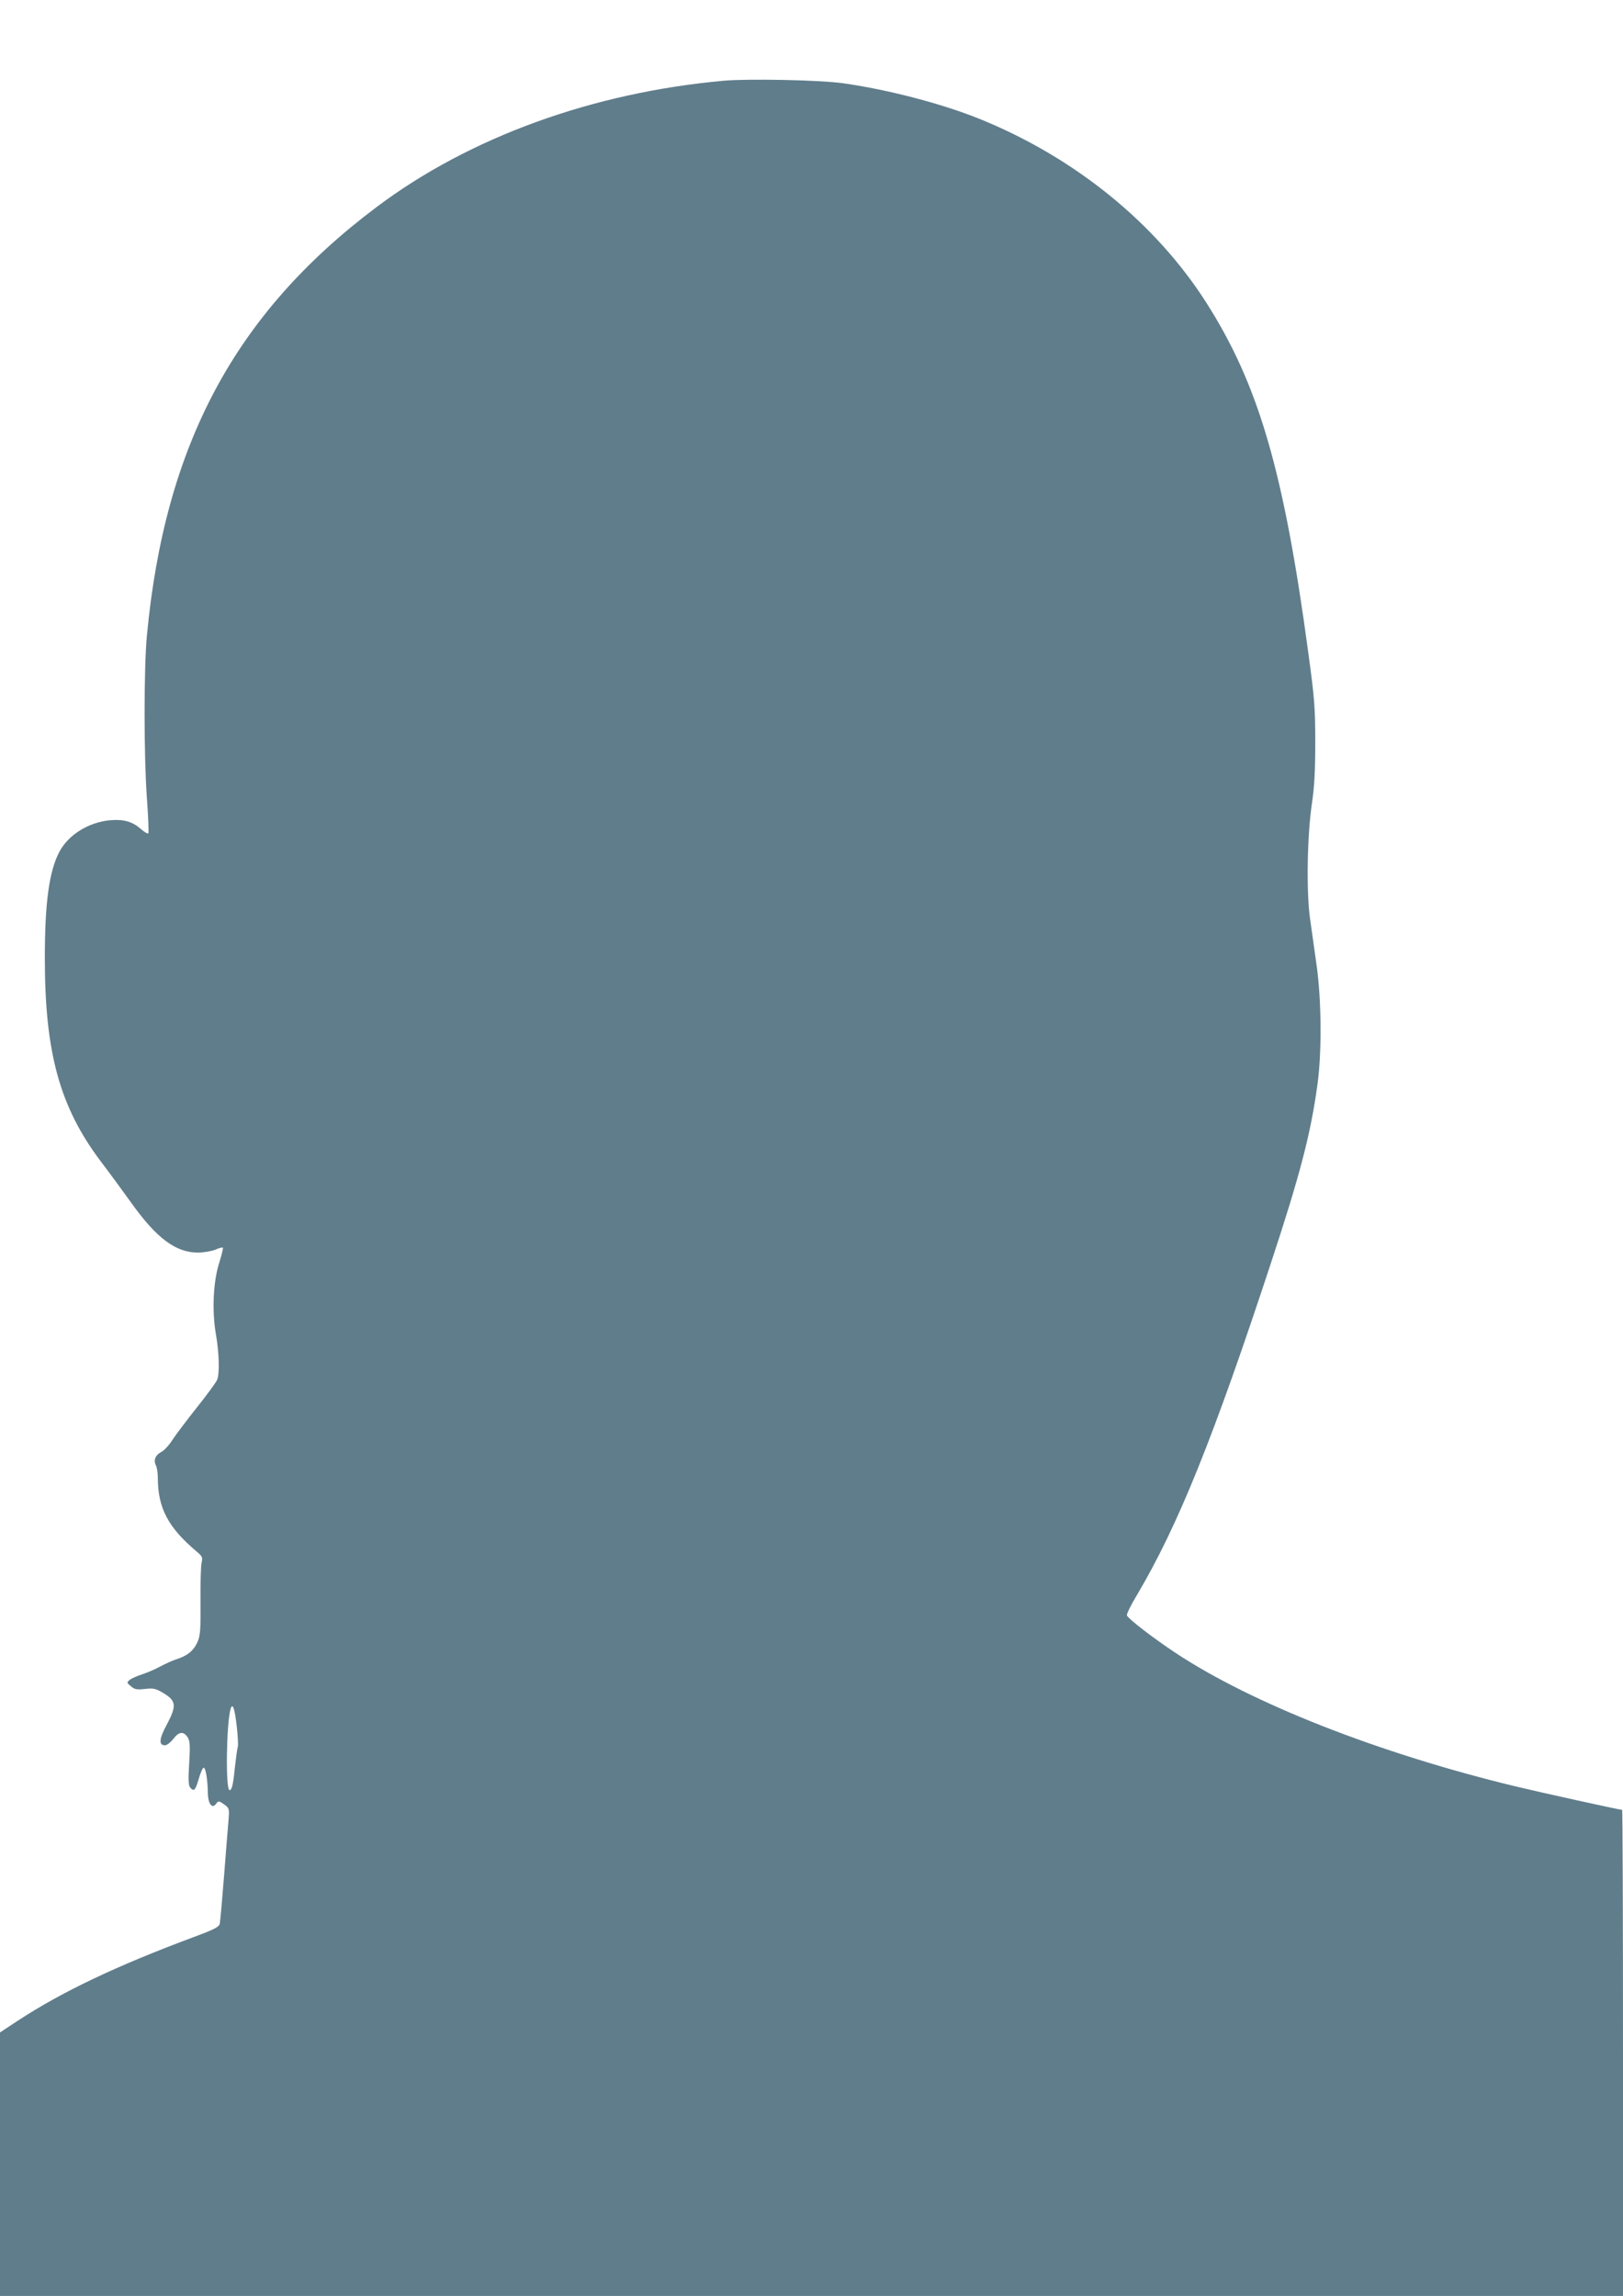 <?xml version="1.0" standalone="no"?>
<!DOCTYPE svg PUBLIC "-//W3C//DTD SVG 20010904//EN"
 "http://www.w3.org/TR/2001/REC-SVG-20010904/DTD/svg10.dtd">
<svg version="1.0" xmlns="http://www.w3.org/2000/svg"
 width="905pt" height="1280pt" viewBox="0 0 905 1280"
 preserveAspectRatio="xMidYMid meet">
<g transform="translate(0,1280) scale(0.1,-0.1)"
fill="#607d8b" stroke="none">
<path d="M4037 12350 c-734 -66 -1421 -316 -1938 -705 -788 -592 -1180 -1324
-1280 -2390 -17 -179 -17 -670 0 -903 8 -105 11 -195 8 -198 -3 -4 -22 7 -41
24 -48 42 -97 56 -174 49 -119 -12 -229 -80 -280 -174 -58 -109 -82 -284 -82
-595 0 -527 83 -829 312 -1133 46 -60 121 -163 168 -228 142 -200 251 -281
374 -280 34 0 77 8 97 16 20 9 39 14 42 11 2 -3 -7 -40 -20 -82 -34 -104 -42
-270 -19 -401 18 -104 21 -217 7 -253 -5 -13 -55 -82 -112 -153 -57 -72 -119
-154 -138 -183 -18 -29 -46 -59 -62 -67 -33 -17 -44 -46 -30 -74 6 -11 11 -42
11 -69 0 -170 58 -279 219 -414 29 -25 32 -31 25 -60 -4 -18 -7 -116 -6 -217
1 -160 -1 -189 -17 -226 -21 -47 -56 -76 -116 -95 -22 -7 -62 -25 -90 -40 -27
-15 -73 -35 -101 -44 -28 -9 -60 -23 -70 -31 -18 -15 -18 -16 6 -36 21 -18 33
-20 78 -15 46 5 59 3 98 -20 77 -45 81 -71 24 -179 -43 -79 -46 -115 -10 -115
11 0 31 16 46 35 31 41 57 45 80 10 13 -21 15 -42 9 -145 -6 -90 -4 -124 5
-135 21 -25 29 -18 48 47 10 35 22 63 28 63 11 0 22 -69 23 -141 1 -61 24 -91
46 -60 13 17 15 17 44 -3 29 -21 30 -25 26 -79 -3 -31 -14 -172 -25 -312 -11
-140 -22 -265 -25 -276 -4 -17 -33 -32 -147 -74 -432 -161 -734 -305 -981
-467 l-97 -64 0 -734 0 -735 4525 0 4525 0 0 1355 c0 745 -2 1355 -5 1355 -14
0 -454 97 -595 131 -758 183 -1469 462 -1895 744 -124 82 -264 190 -271 209
-3 7 22 58 56 114 229 387 426 875 748 1854 162 491 221 719 258 990 25 177
23 469 -4 663 -12 83 -29 204 -38 270 -20 150 -15 462 12 640 13 88 18 178 18
335 0 192 -4 245 -38 495 -137 1019 -278 1501 -571 1960 -284 444 -735 809
-1265 1023 -211 85 -511 163 -760 198 -127 18 -528 26 -663 14z m-2717 -9173
c6 -54 9 -105 6 -115 -3 -9 -10 -60 -16 -113 -10 -100 -17 -129 -30 -129 -23
0 -18 372 6 454 11 35 23 0 34 -97z"/>
</g>
</svg>
